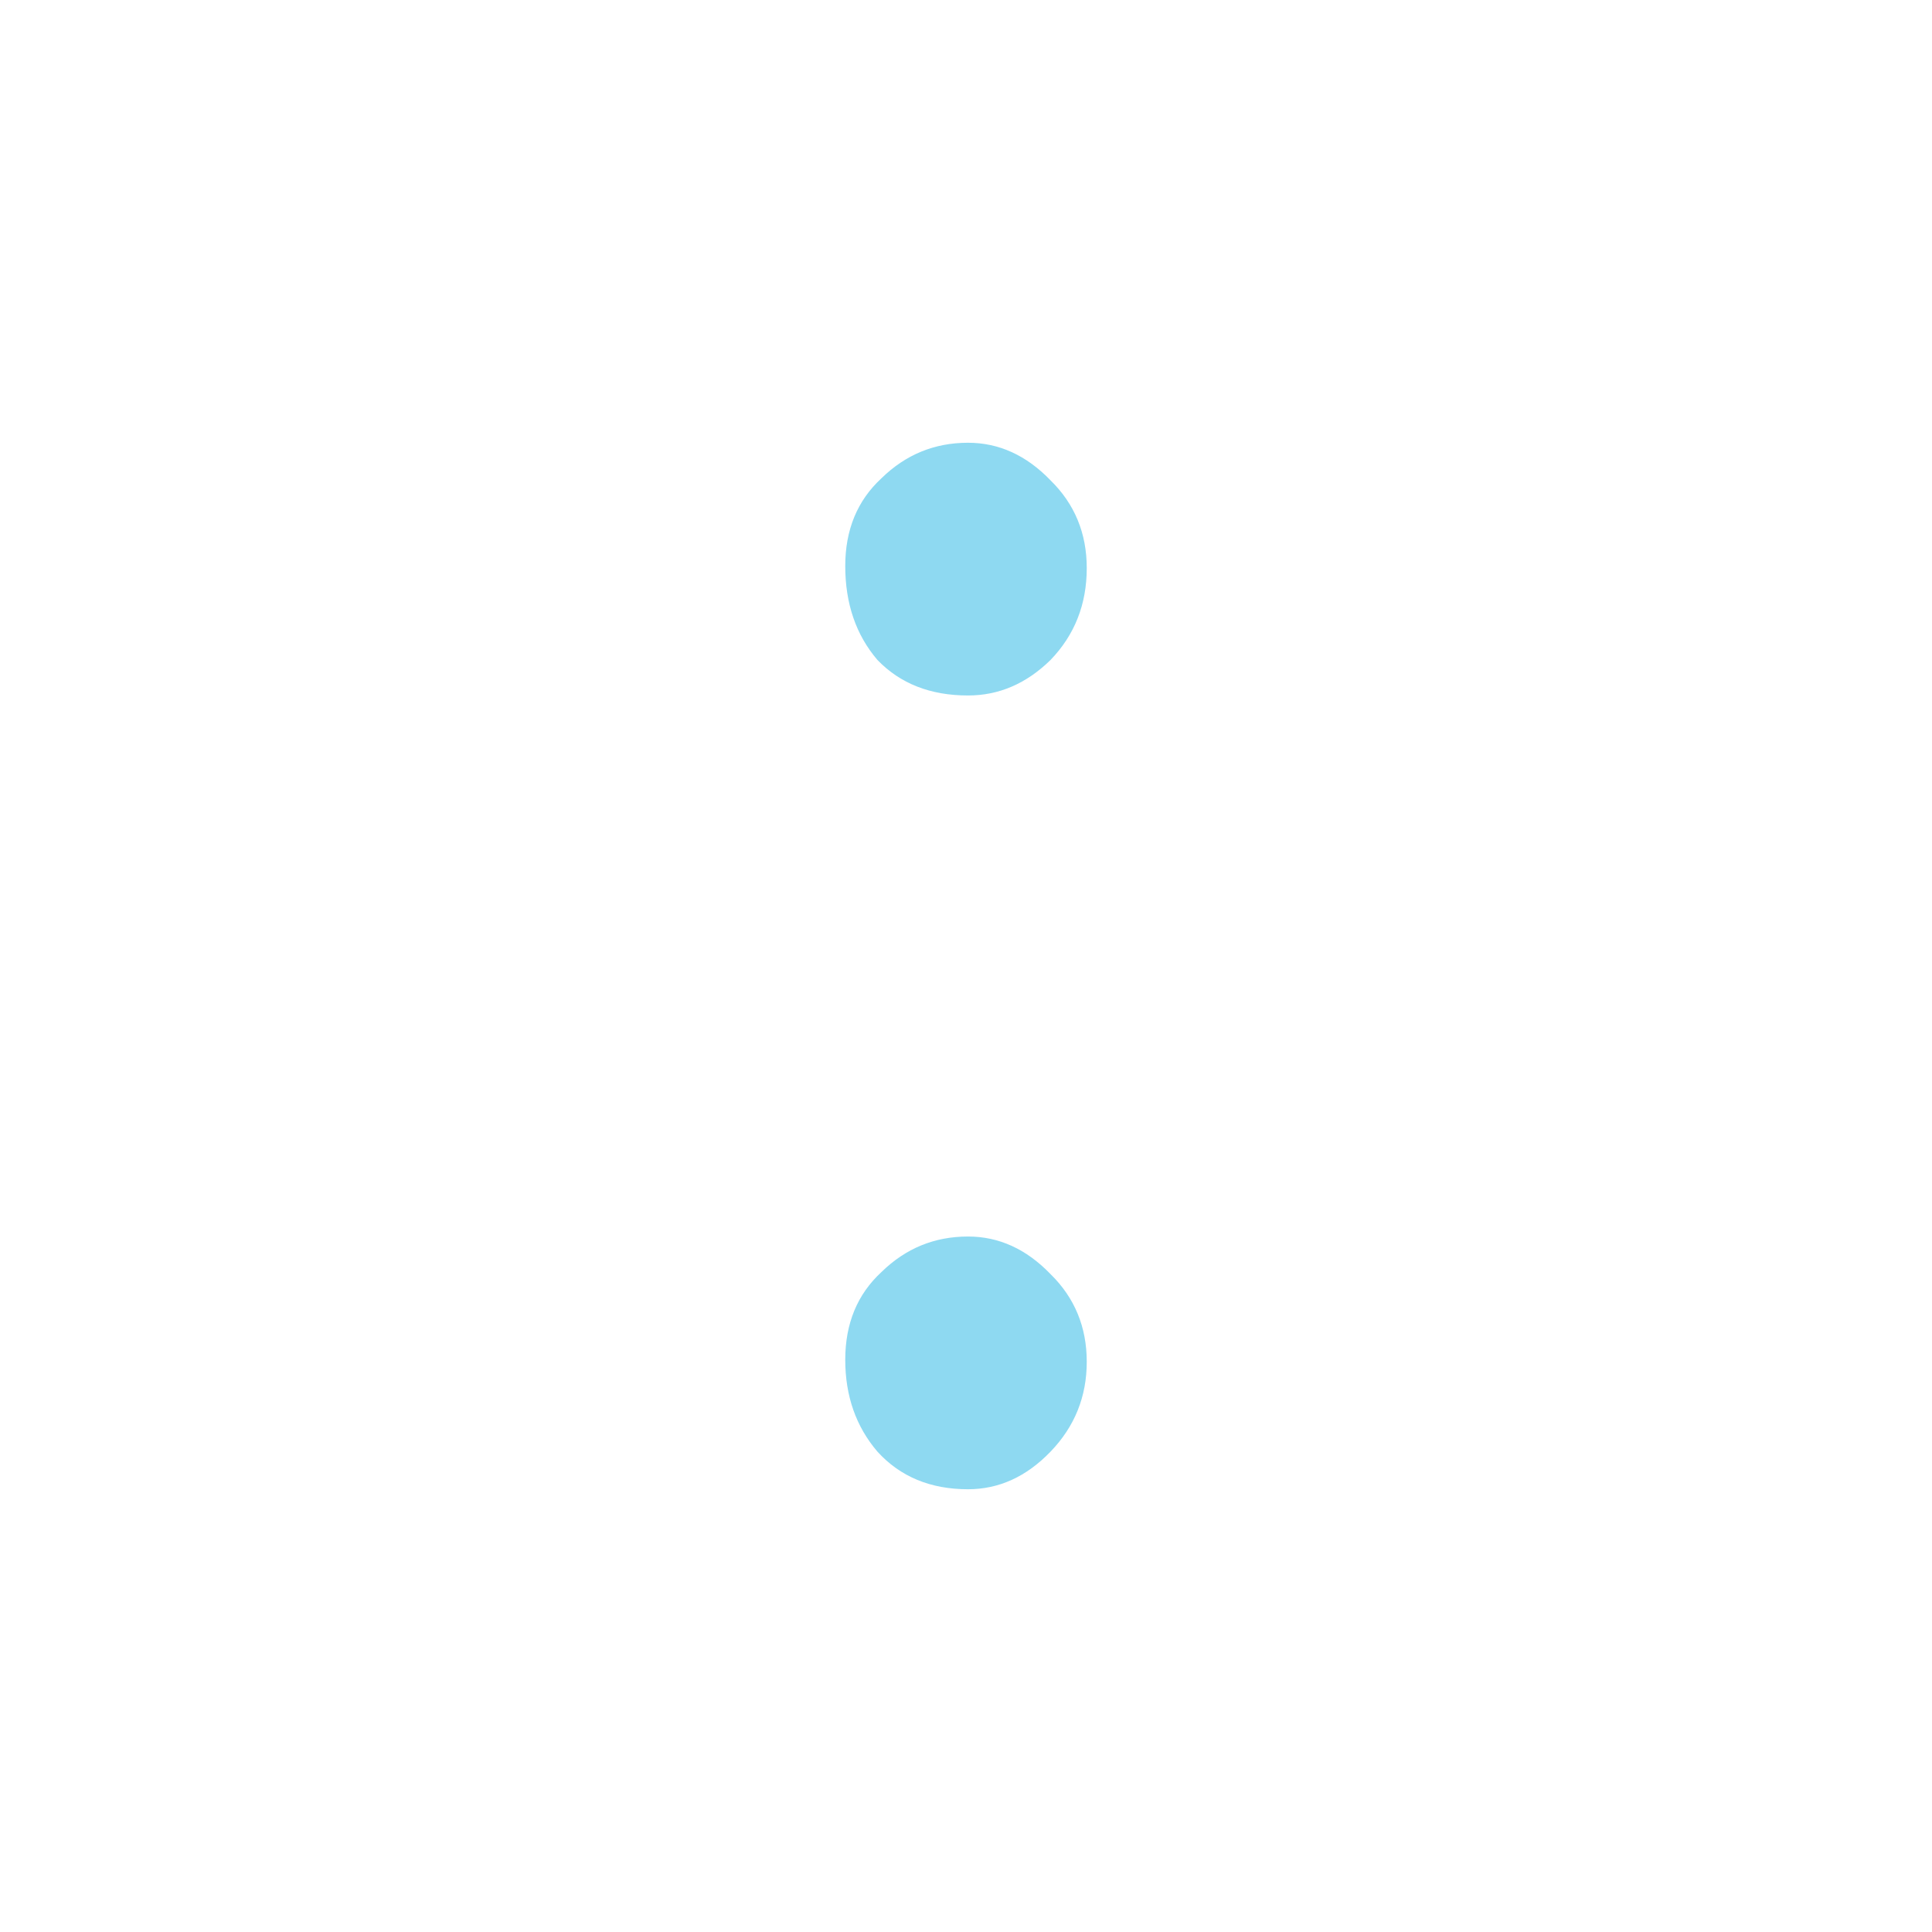 <svg xmlns="http://www.w3.org/2000/svg" fill="none" viewBox="0 0 48 48" height="48" width="48">
<path fill="#8ED9F1" d="M24.05 17.279C23.117 17.279 22.367 16.985 21.8 16.397C21.267 15.774 21 14.996 21 14.062C21 13.162 21.3 12.436 21.9 11.882C22.5 11.294 23.217 11 24.05 11C24.817 11 25.5 11.311 26.1 11.934C26.7 12.522 27 13.249 27 14.114C27 15.013 26.7 15.774 26.1 16.397C25.5 16.985 24.817 17.279 24.05 17.279ZM24.05 37C23.117 37 22.367 36.689 21.8 36.066C21.267 35.443 21 34.682 21 33.782C21 32.883 21.3 32.156 21.9 31.603C22.5 31.015 23.217 30.721 24.05 30.721C24.817 30.721 25.5 31.032 26.1 31.655C26.7 32.243 27 32.969 27 33.834C27 34.699 26.7 35.443 26.1 36.066C25.5 36.689 24.817 37 24.05 37Z"></path>
</svg>
